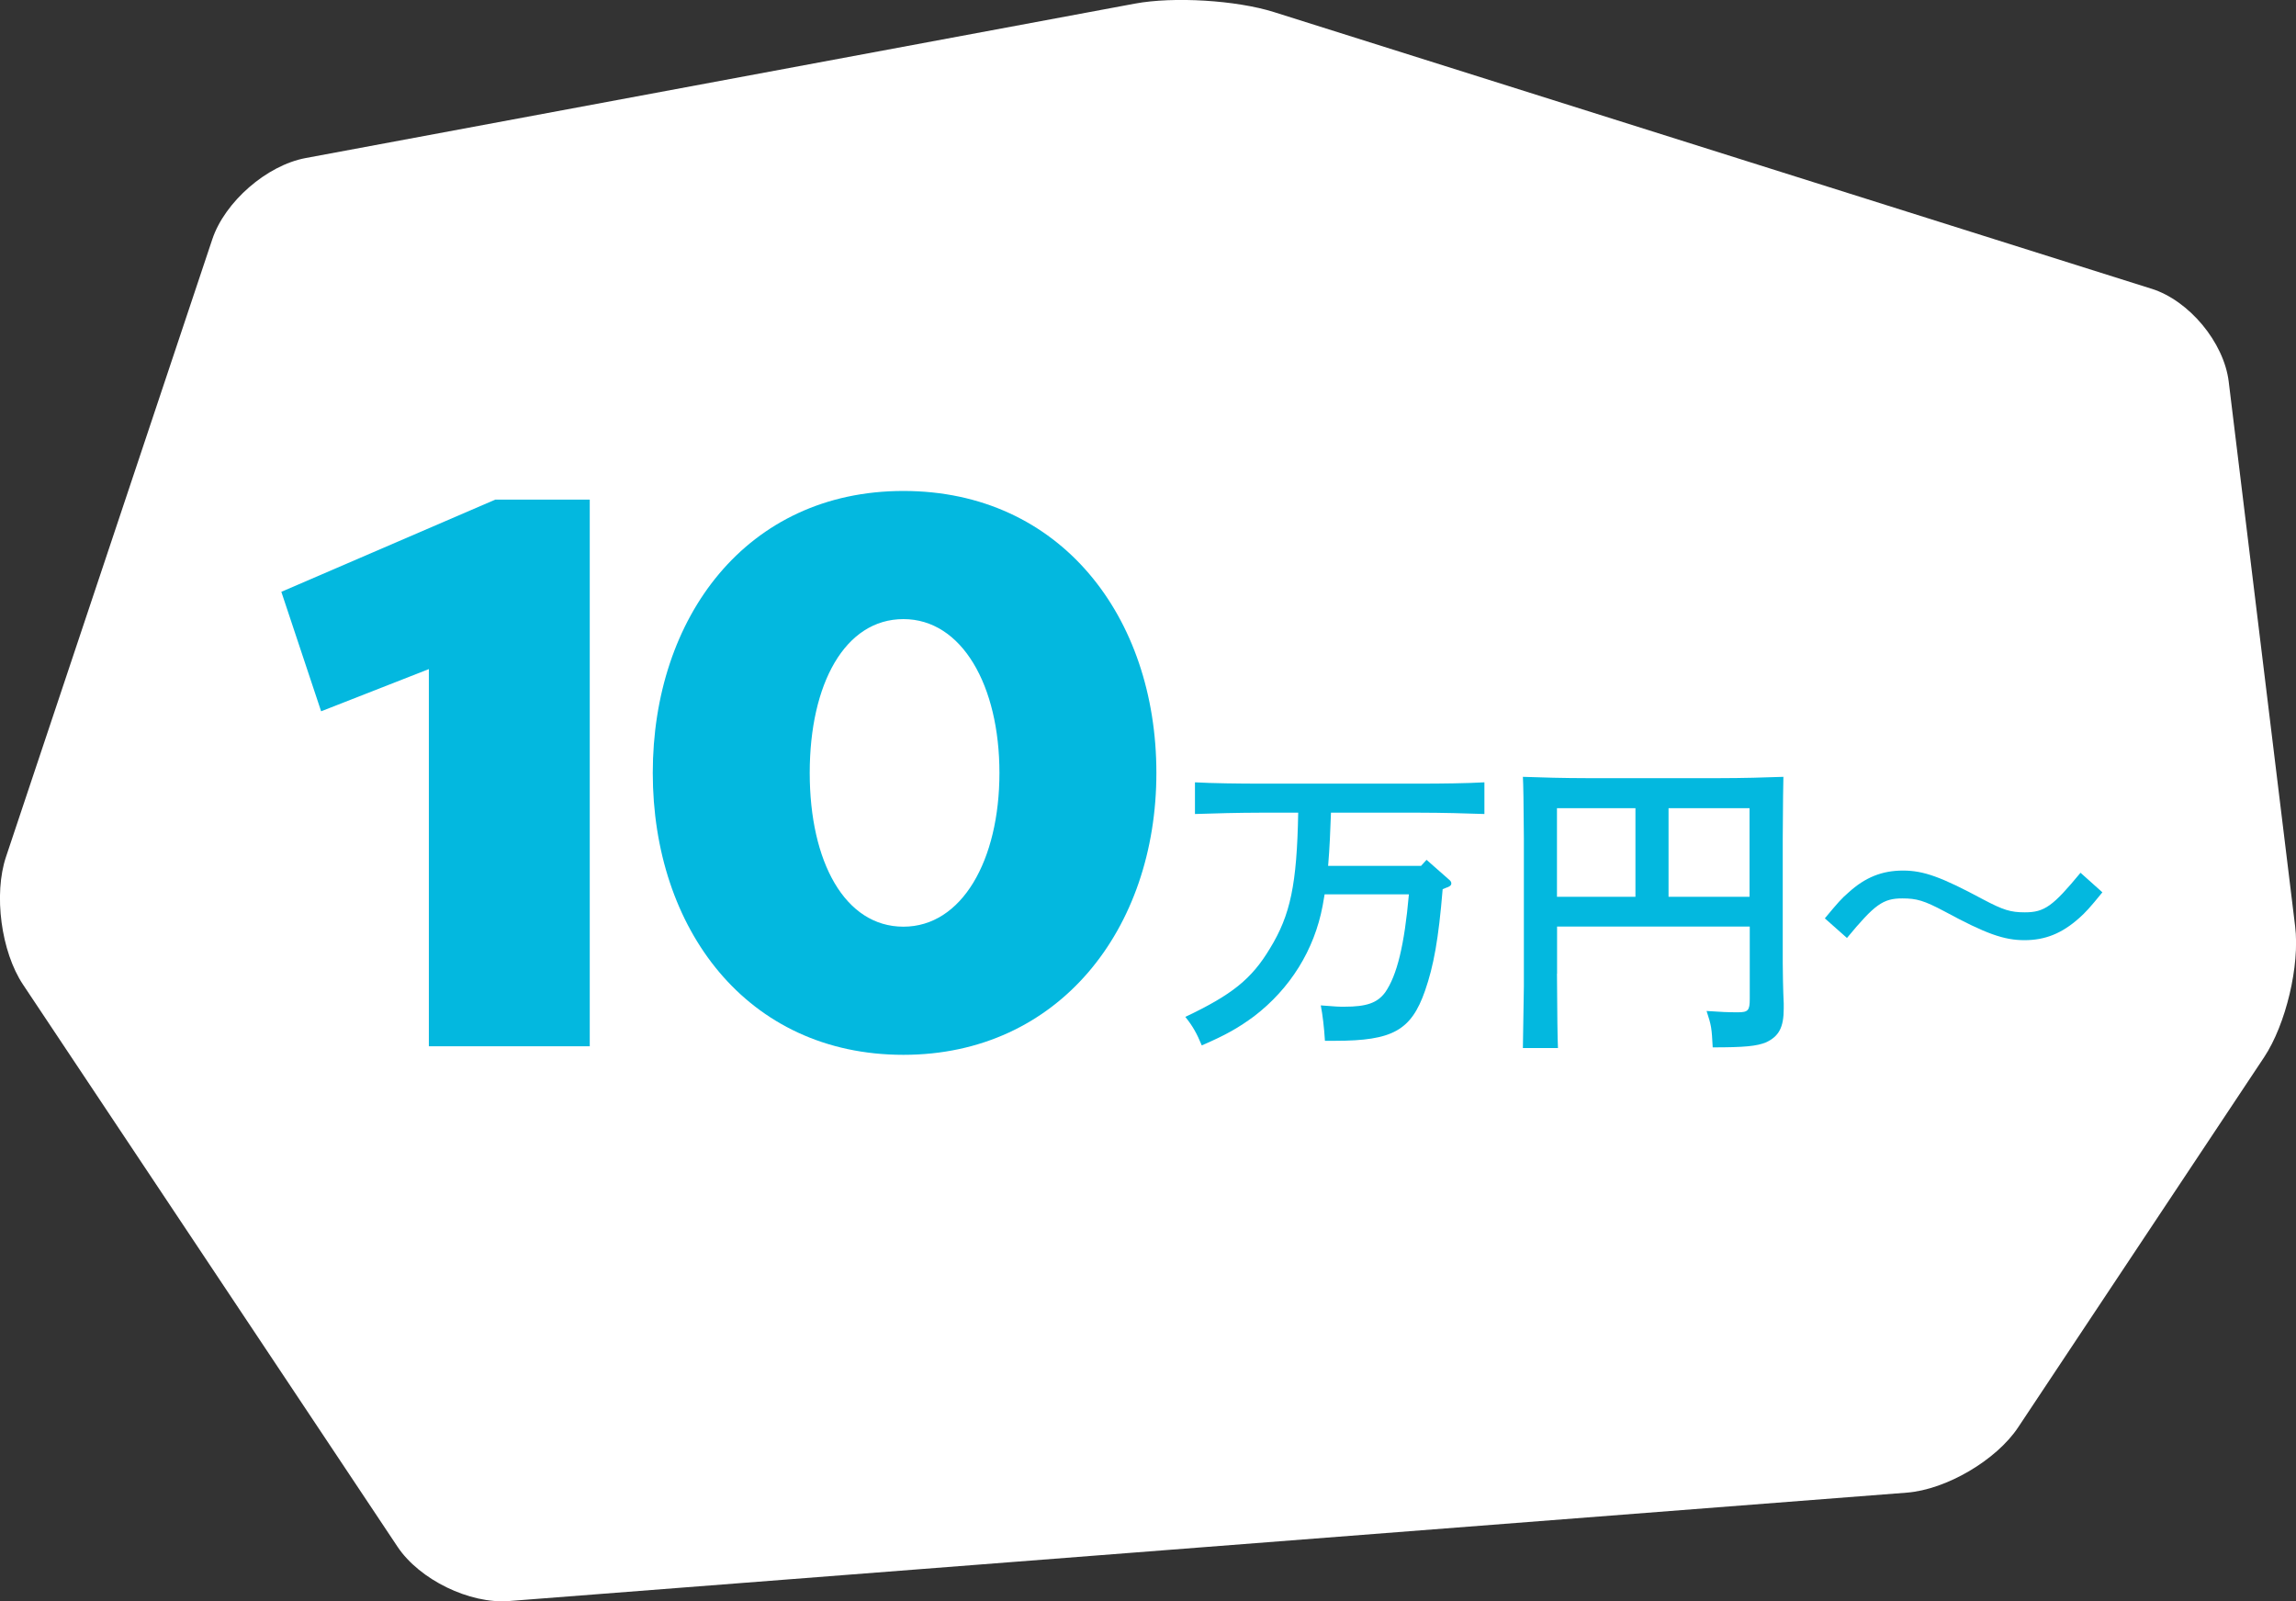 <?xml version="1.0" encoding="UTF-8"?><svg id="_レイヤー_2" xmlns="http://www.w3.org/2000/svg" viewBox="0 0 209.49 146.09"><rect x="0" y="0" width="209.49" height="146.09" fill="#333333" stroke="none"/><defs><style>.cls-1{fill:#03b8df;}.cls-2{fill:#fff;}</style></defs><g id="BACK2"><path class="cls-2" d="m196.31,26.34c3.43,1.08,6.6,4.89,7.04,8.47l6.06,49.69c.44,3.57-.84,8.95-2.83,11.95l-22.44,33.76c-1.99,3-6.56,5.68-10.15,5.96l-127.55,9.89c-3.59.28-8.16-1.95-10.16-4.94L2.1,89.82c-2-3-2.7-8.24-1.55-11.66L19.37,21.83c1.14-3.42,4.97-6.75,8.51-7.41L103.55.33c3.54-.66,9.25-.31,12.68.77l80.07,25.24Z"/></g><g id="DESIGN"><path class="cls-1" d="m131.63,81.12c-.38,4.59-.82,6.99-1.61,9.27-1.26,3.61-2.96,4.56-8.19,4.56h-.94q-.12-1.88-.38-3.23c1.53.12,1.56.12,2.17.12,2.02,0,2.99-.35,3.7-1.3,1.09-1.56,1.76-4.33,2.17-8.95h-7.69c-.06.35-.12.66-.18,1.04-.76,4.04-2.96,7.56-6.25,10.08-1.41,1.04-2.55,1.7-4.78,2.66-.44-1.07-.82-1.76-1.5-2.6,4.25-2.02,6.04-3.44,7.72-6.24,1.88-3.06,2.46-5.86,2.58-12.39h-3.55c-1.61,0-4.25.06-5.87.12v-2.89c1.53.09,4.17.12,5.87.12h14.7c1.85,0,4.34-.03,5.84-.12v2.89c-1.56-.06-4.05-.12-5.84-.12h-8.16c-.06,1.62-.12,3.23-.26,4.85h8.48l.5-.55,2,1.76c.21.17.26.26.26.4,0,.17-.15.29-.5.4l-.29.12Z"/><path class="cls-1" d="m142.06,88.83q.03,5.57.09,6.78h-3.2q.03-1.21.09-5.63v-13.48q-.03-4.76-.09-5.63c1.56.06,3.84.12,5.84.12h12.09c2,0,4.31-.06,5.84-.12q-.03.87-.06,5.63v11.37c0,.64.03,2.48.09,3.7v.43c0,1.73-.44,2.54-1.61,3.09-.85.35-1.97.46-4.87.46-.09-1.76-.12-1.99-.56-3.32,1.29.09,1.97.12,2.85.12.94,0,1.09-.17,1.09-1.21v-6.61h-17.58v4.3Zm0-15.1v8.08h7.16v-8.08h-7.16Zm10.18,8.08h7.39v-8.08h-7.39v8.08Z"/><path class="cls-1" d="m191.82,81.41c-1.17,1.44-1.53,1.82-2.11,2.34-1.58,1.41-3.11,2.02-4.99,2.02s-3.52-.58-7.31-2.63c-1.85-.98-2.52-1.18-3.84-1.18-1.76,0-2.52.55-5.05,3.61l-2.02-1.79c1.2-1.44,1.53-1.82,2.14-2.34,1.55-1.42,3.11-2.02,4.99-2.02s3.49.58,7.31,2.63c1.85.98,2.52,1.18,3.81,1.18,1.79,0,2.55-.55,5.08-3.61l2,1.79Z"/><path class="cls-1" d="m25.67,53.99l19.52-8.41h8.62v49.87h-14.68v-34.41l-9.83,3.85-3.63-10.9Z"/><path class="cls-1" d="m82.43,96.23c-14.32,0-22.87-11.54-22.87-25.72s8.55-25.72,22.87-25.72,23.08,11.47,23.08,25.72-8.91,25.72-23.08,25.72Zm0-39.75c-5.34,0-8.55,5.91-8.55,14.03s3.21,14.03,8.55,14.03,8.76-6.06,8.76-14.03-3.42-14.03-8.76-14.03Z"/></g></svg>